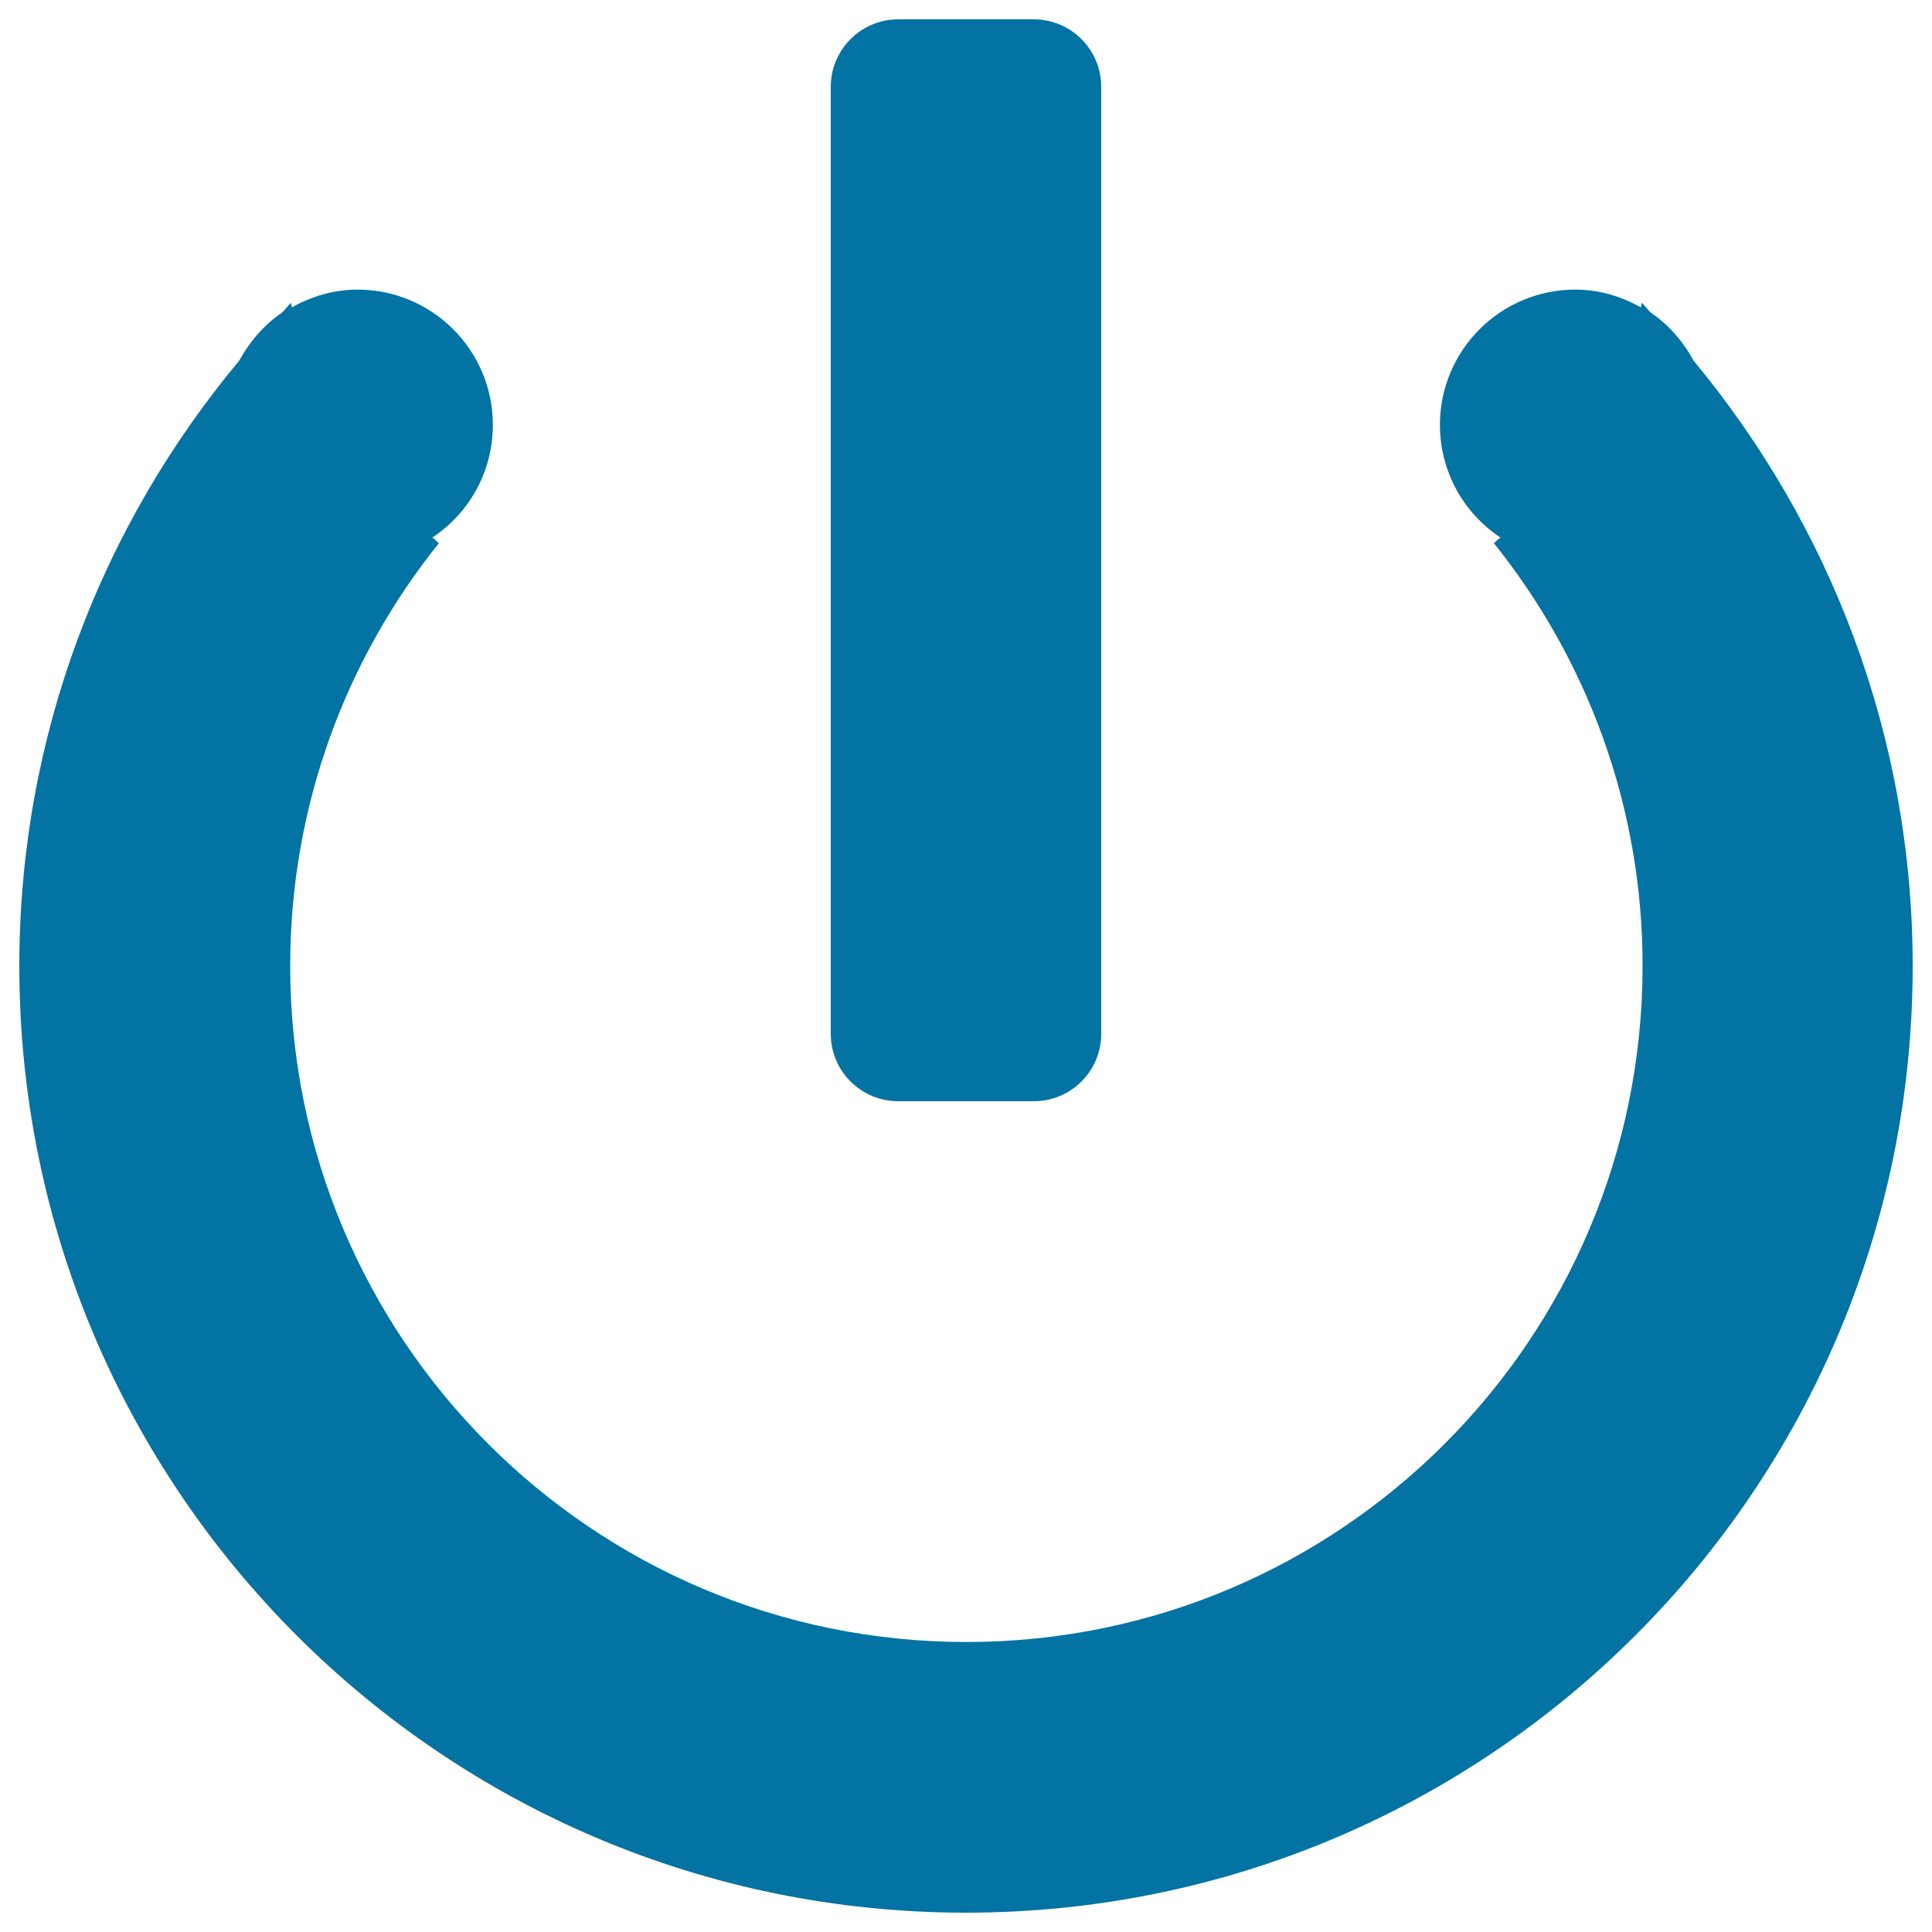 <svg xmlns="http://www.w3.org/2000/svg" viewBox="0 0 1000 1000" style="fill:#0273a2">
<title>Switch Power SVG icon</title>
<g><path d="M990,500c0,270.6-219.4,490-490,490S10,770.6,10,500c0-119.3,42.9-228.3,113.8-313.3c5.4-9.9,12.9-18.6,22.2-24.9c1.6-1.6,3-3.5,4.6-5.1c0,0.8,0.4,1.6,0.5,2.4c10.1-5.7,21.6-9.2,34-9.2c38.6,0,70,31.4,70,70c0,24.4-12.4,45.8-31.3,58.3c1.2,0.9,2.1,2,3.4,2.9c-48.1,59.9-77,135.9-77,218.8c0,193.3,156.7,350,350,350c193.3,0,350-156.7,350-350c0-82.8-28.9-158.8-77-218.8c1.3-0.9,2.2-2,3.4-2.9c-18.9-12.5-31.3-34-31.3-58.3c0-38.6,31.4-70,70-70c12.4,0,23.9,3.5,34,9.2c0.1-0.8,0.4-1.6,0.5-2.4c1.6,1.6,3,3.5,4.6,5.1c9.3,6.3,16.8,14.9,22.2,24.9C947.1,271.7,990,380.7,990,500z M535,570h-70c-19.4,0-35-15.6-35-35V45c0-19.3,15.6-35,35-35h70c19.4,0,35,15.7,35,35v490C570,554.4,554.4,570,535,570z"/></g>
</svg>